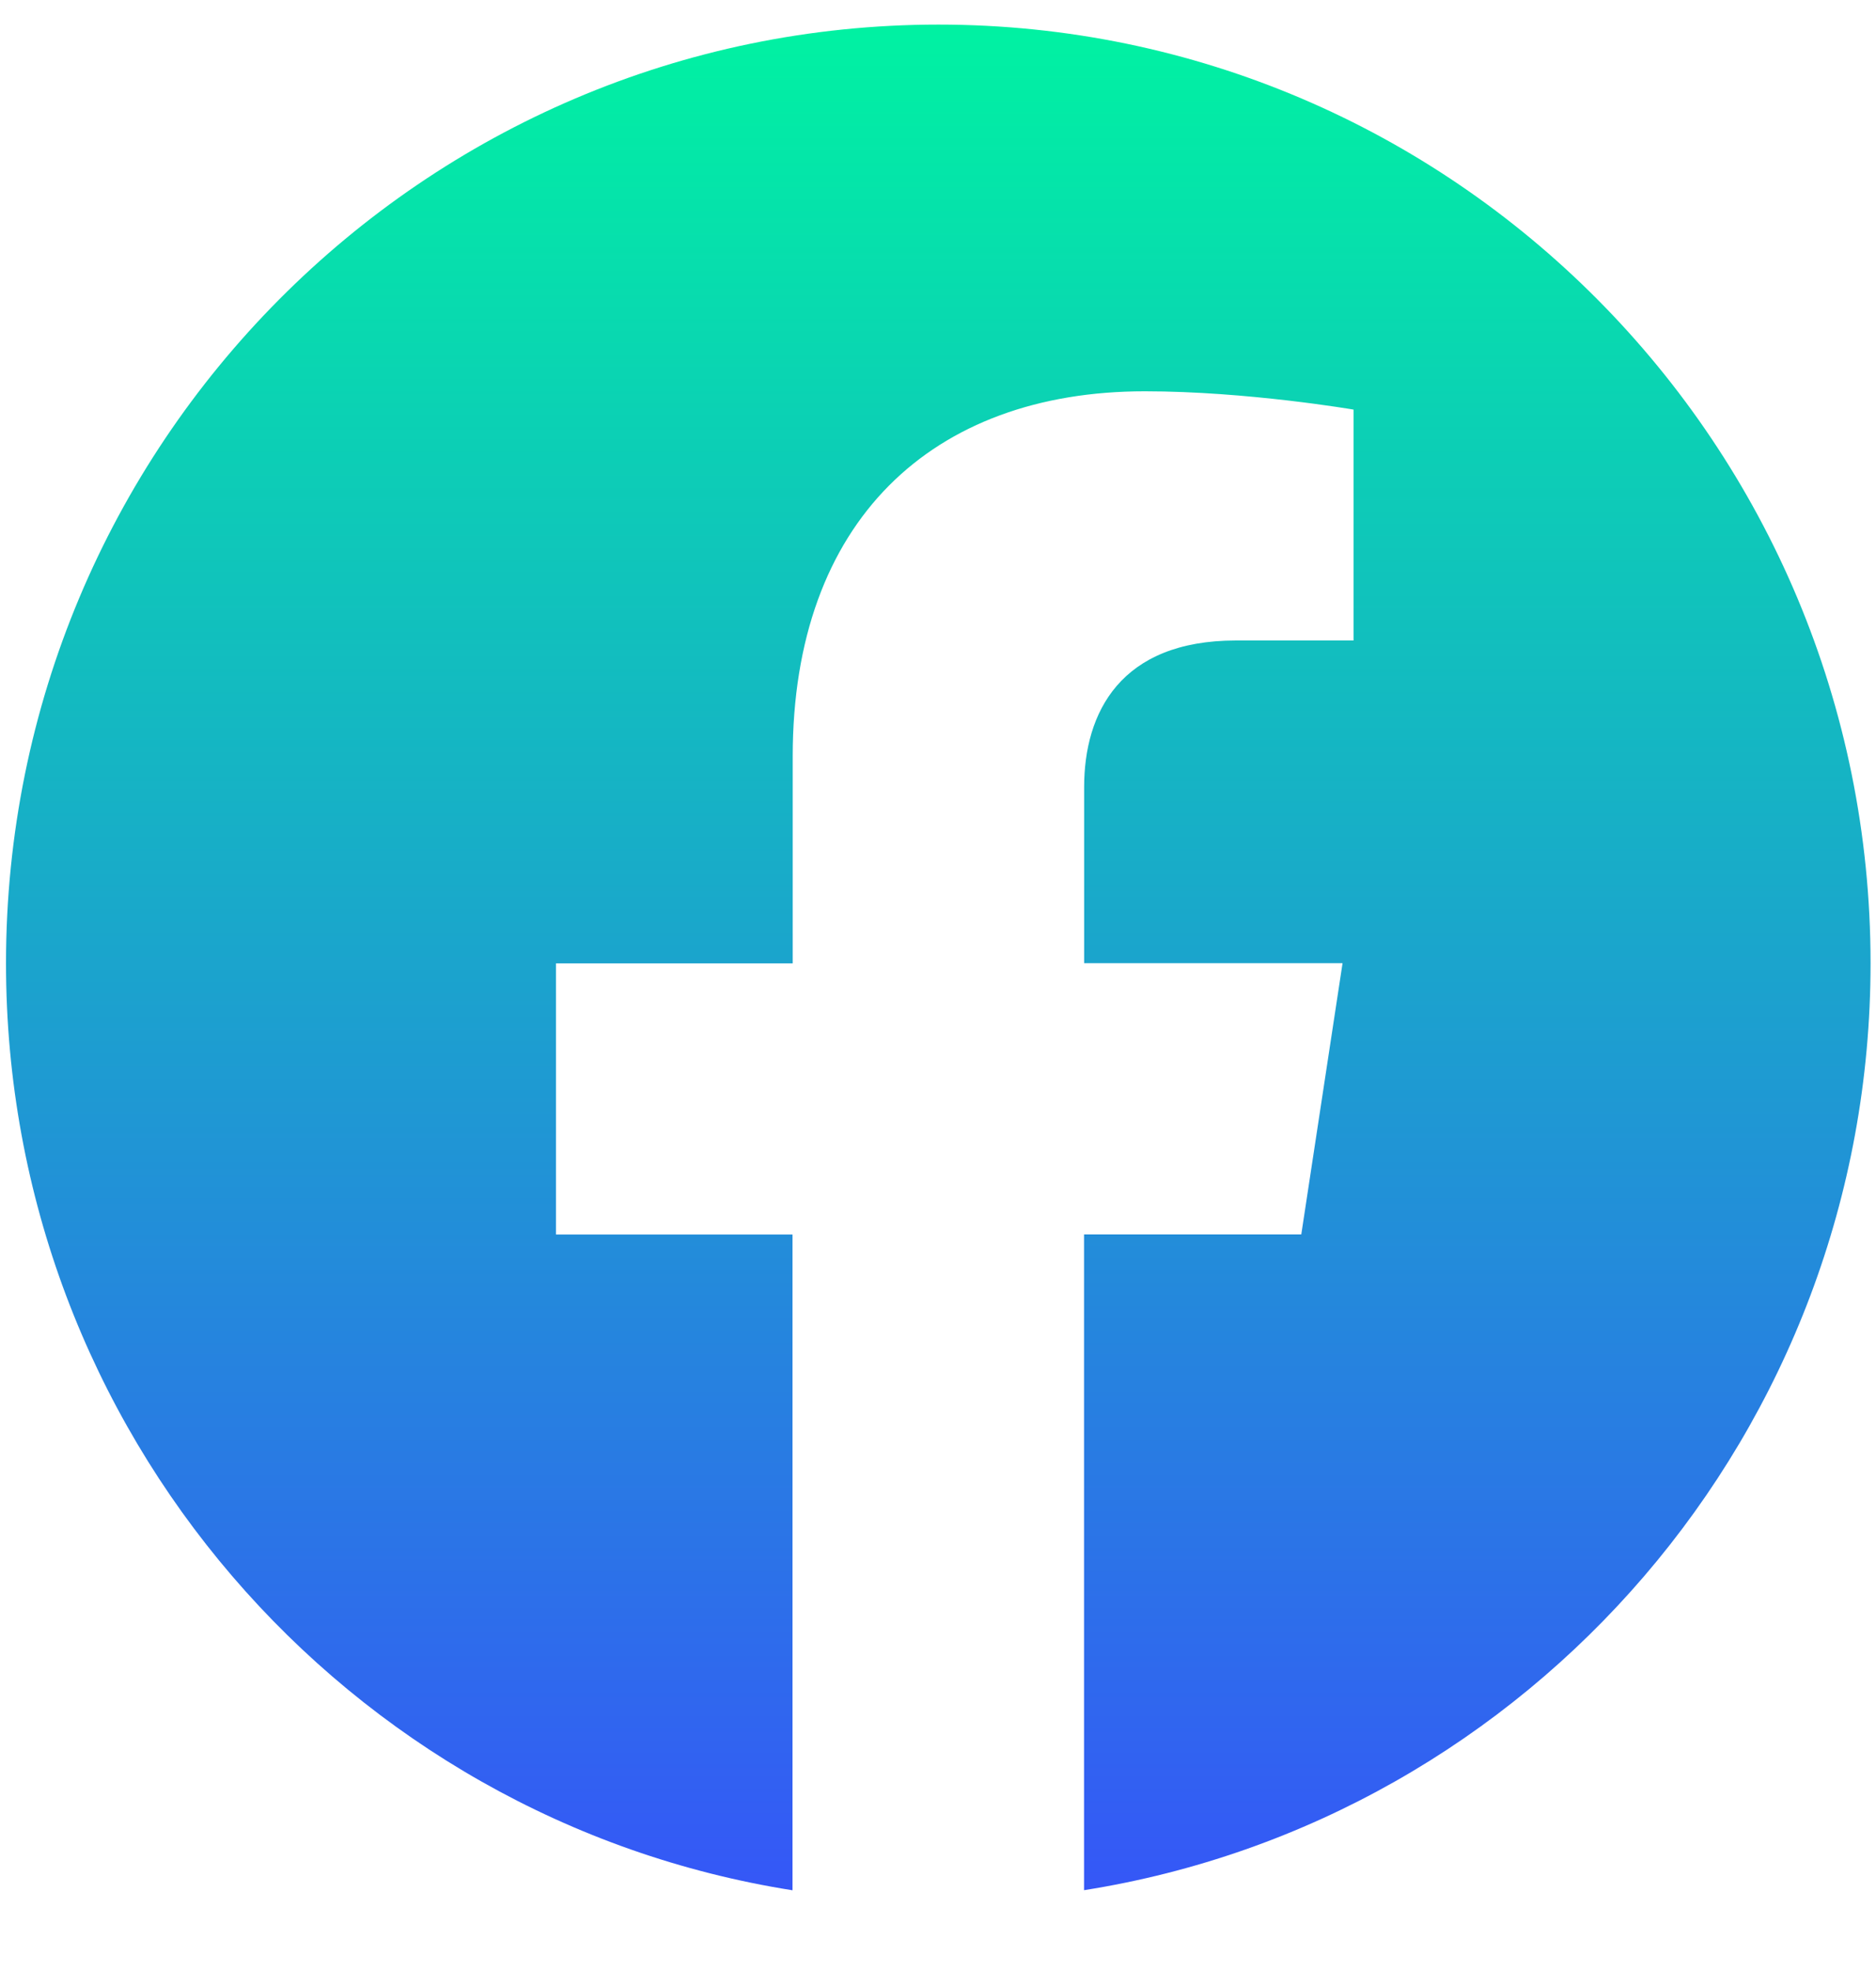 <svg width="20" height="21" viewBox="0 0 20 21" fill="none" xmlns="http://www.w3.org/2000/svg">
<path d="M19.942 10.262C19.942 4.739 15.492 0.262 10.004 0.262C4.513 0.264 0.064 4.739 0.064 10.264C0.064 15.254 3.698 19.39 8.449 20.14V13.153H5.927V10.264H8.451V8.059C8.451 5.553 9.936 4.169 12.205 4.169C13.293 4.169 14.43 4.364 14.43 4.364V6.824H13.177C11.943 6.824 11.558 7.595 11.558 8.386V10.262H14.313L13.873 13.152H11.557V20.139C16.307 19.389 19.942 15.252 19.942 10.262Z" fill="url(#paint0_linear_2318_11147)"/>
<defs>
<linearGradient id="paint0_linear_2318_11147" x1="10.003" y1="0.262" x2="10.003" y2="20.14" gradientUnits="userSpaceOnUse">
<stop stop-color="#00F2A2"/>
<stop offset="1" stop-color="#3557F7"/>
</linearGradient>
</defs>
</svg>
